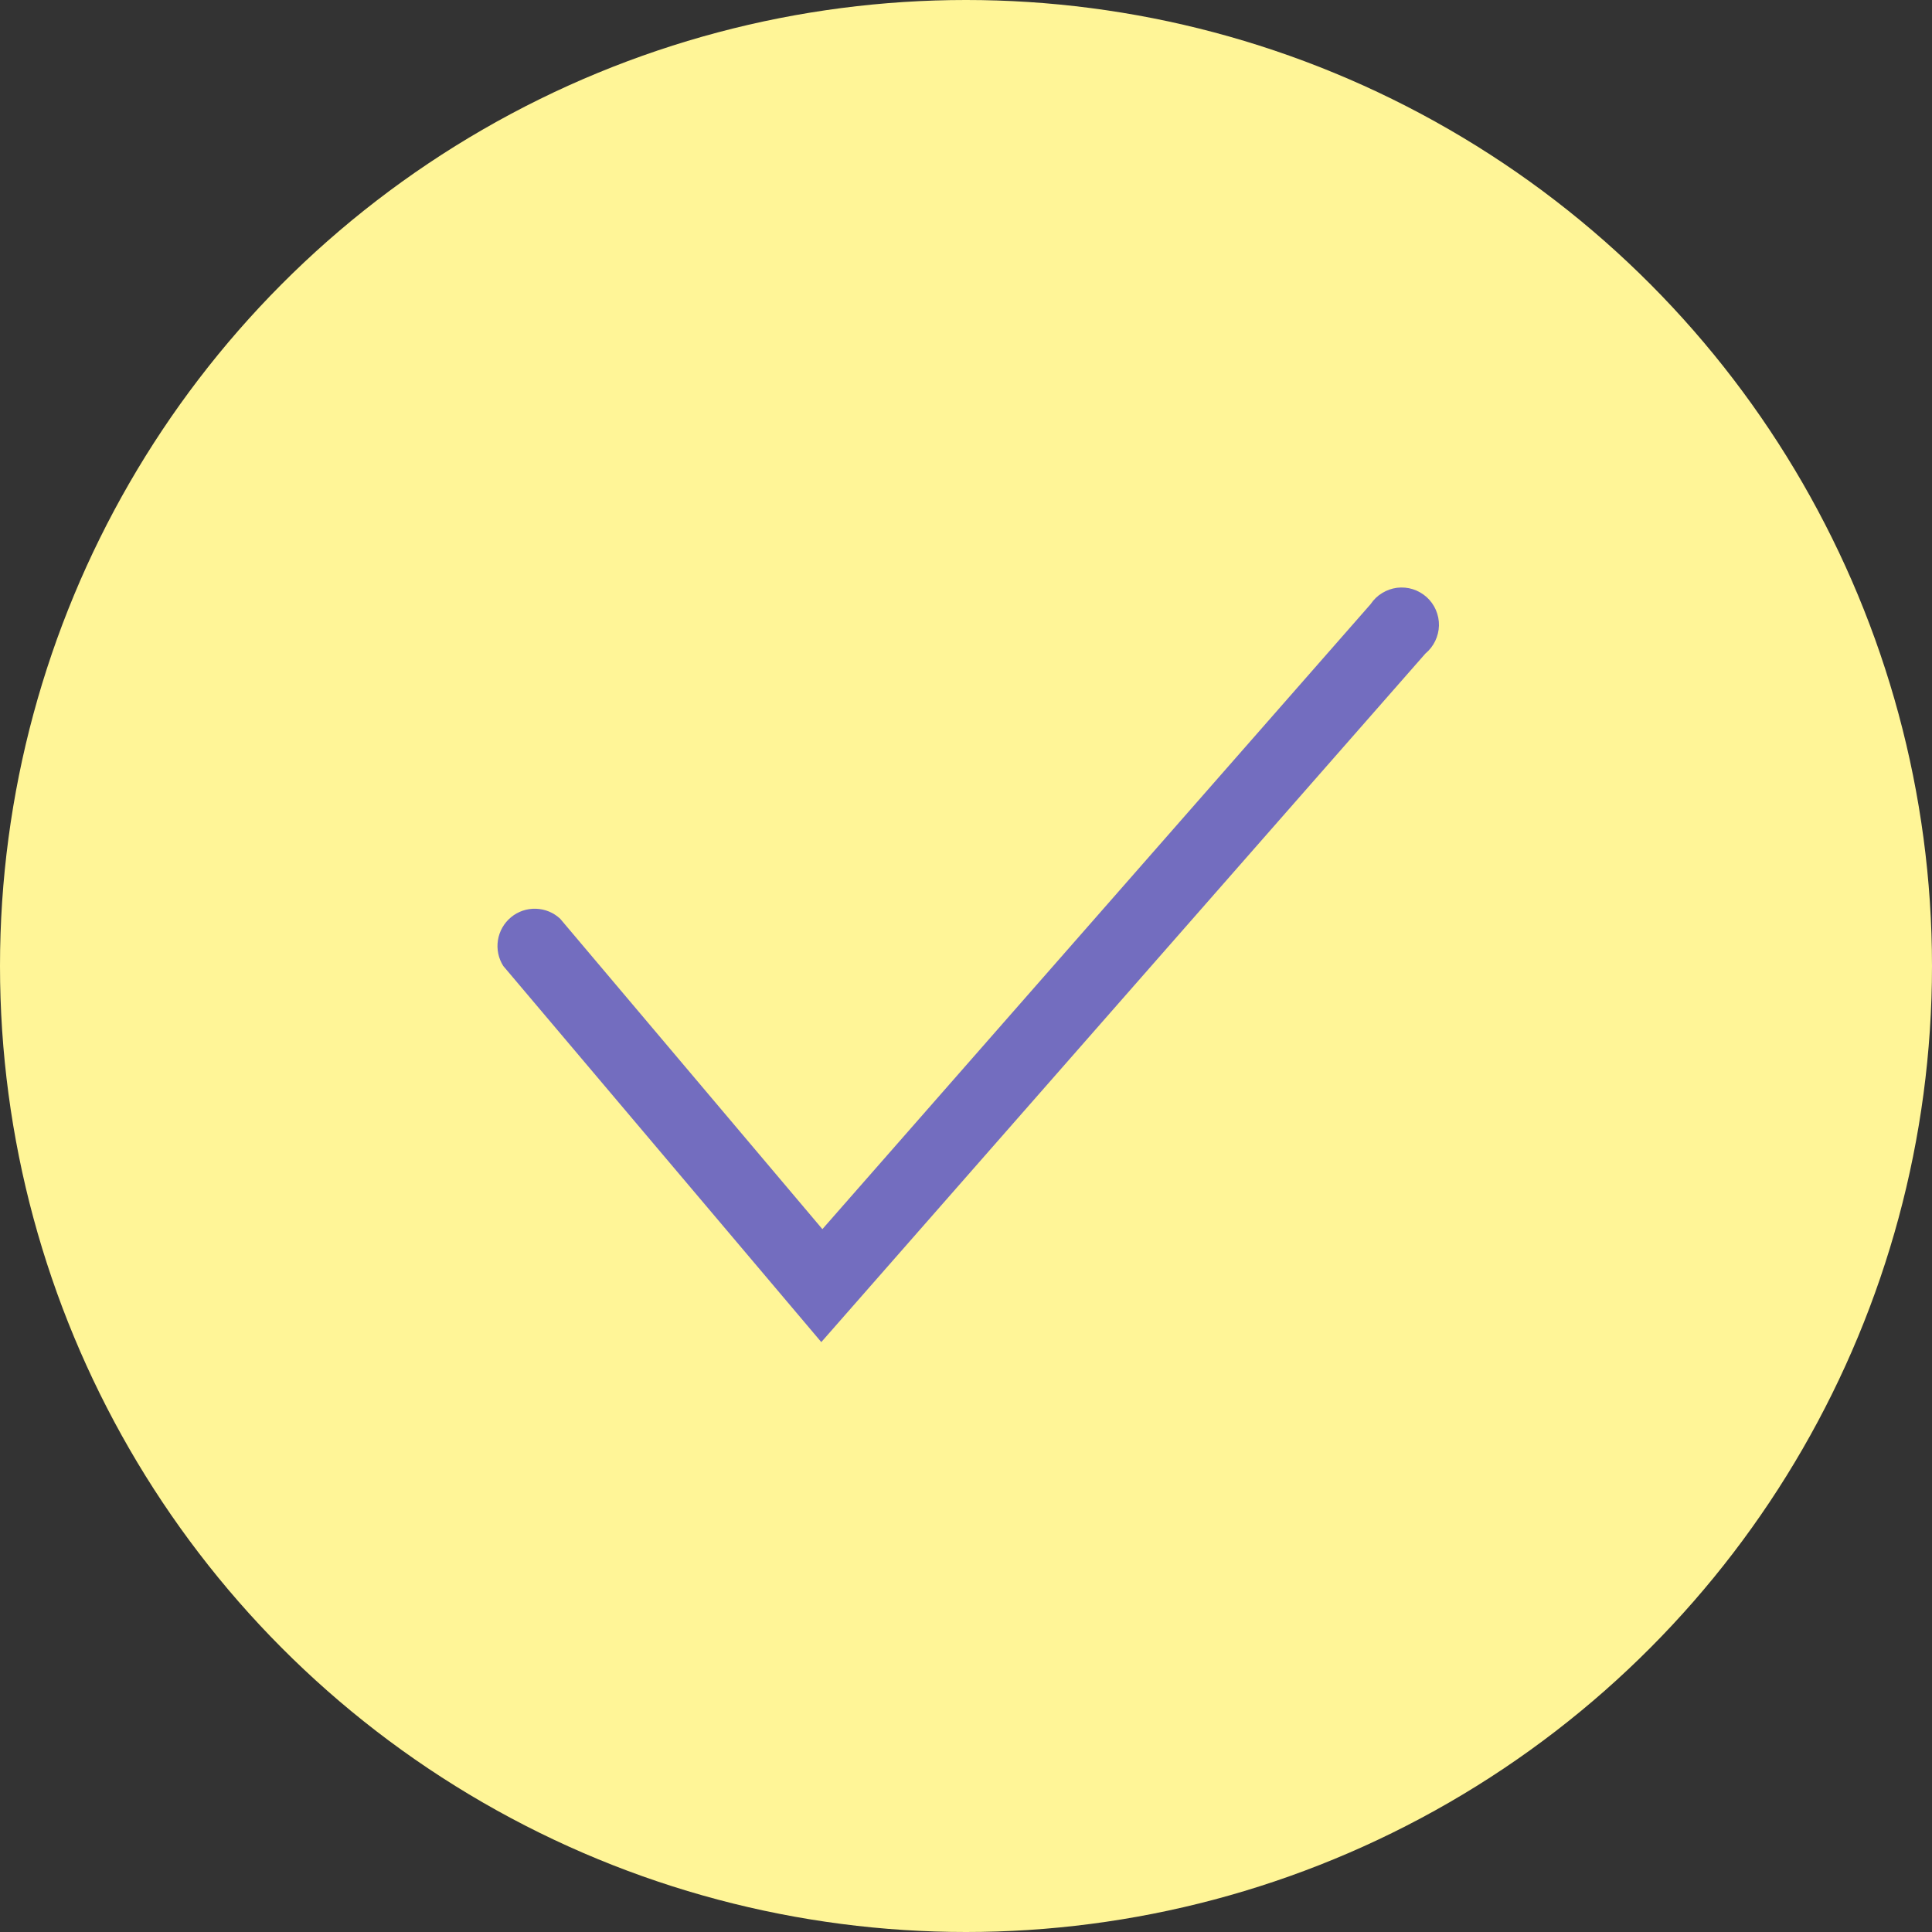 <?xml version="1.0" encoding="UTF-8"?> <svg xmlns="http://www.w3.org/2000/svg" width="30" height="30" viewBox="0 0 30 30" fill="none"><rect x="0" y="0" width="30" height="30" fill="#333333" stroke="none"/> <circle cx="15" cy="15" r="15" fill="#FFF597"></circle> <path d="M12.753 20.84L7.815 15C7.739 14.881 7.71 14.738 7.732 14.599C7.754 14.46 7.826 14.333 7.935 14.243C8.043 14.153 8.181 14.106 8.322 14.111C8.463 14.115 8.598 14.171 8.7 14.268L12.77 19.086L21.283 9.381C21.329 9.312 21.389 9.253 21.46 9.21C21.53 9.166 21.61 9.138 21.692 9.127C21.775 9.117 21.859 9.124 21.938 9.149C22.017 9.174 22.09 9.216 22.152 9.271C22.214 9.327 22.263 9.395 22.296 9.471C22.329 9.548 22.346 9.63 22.344 9.714C22.342 9.797 22.322 9.878 22.286 9.953C22.25 10.028 22.198 10.095 22.134 10.148L12.753 20.84Z" fill="#736DBF"></path> </svg> 